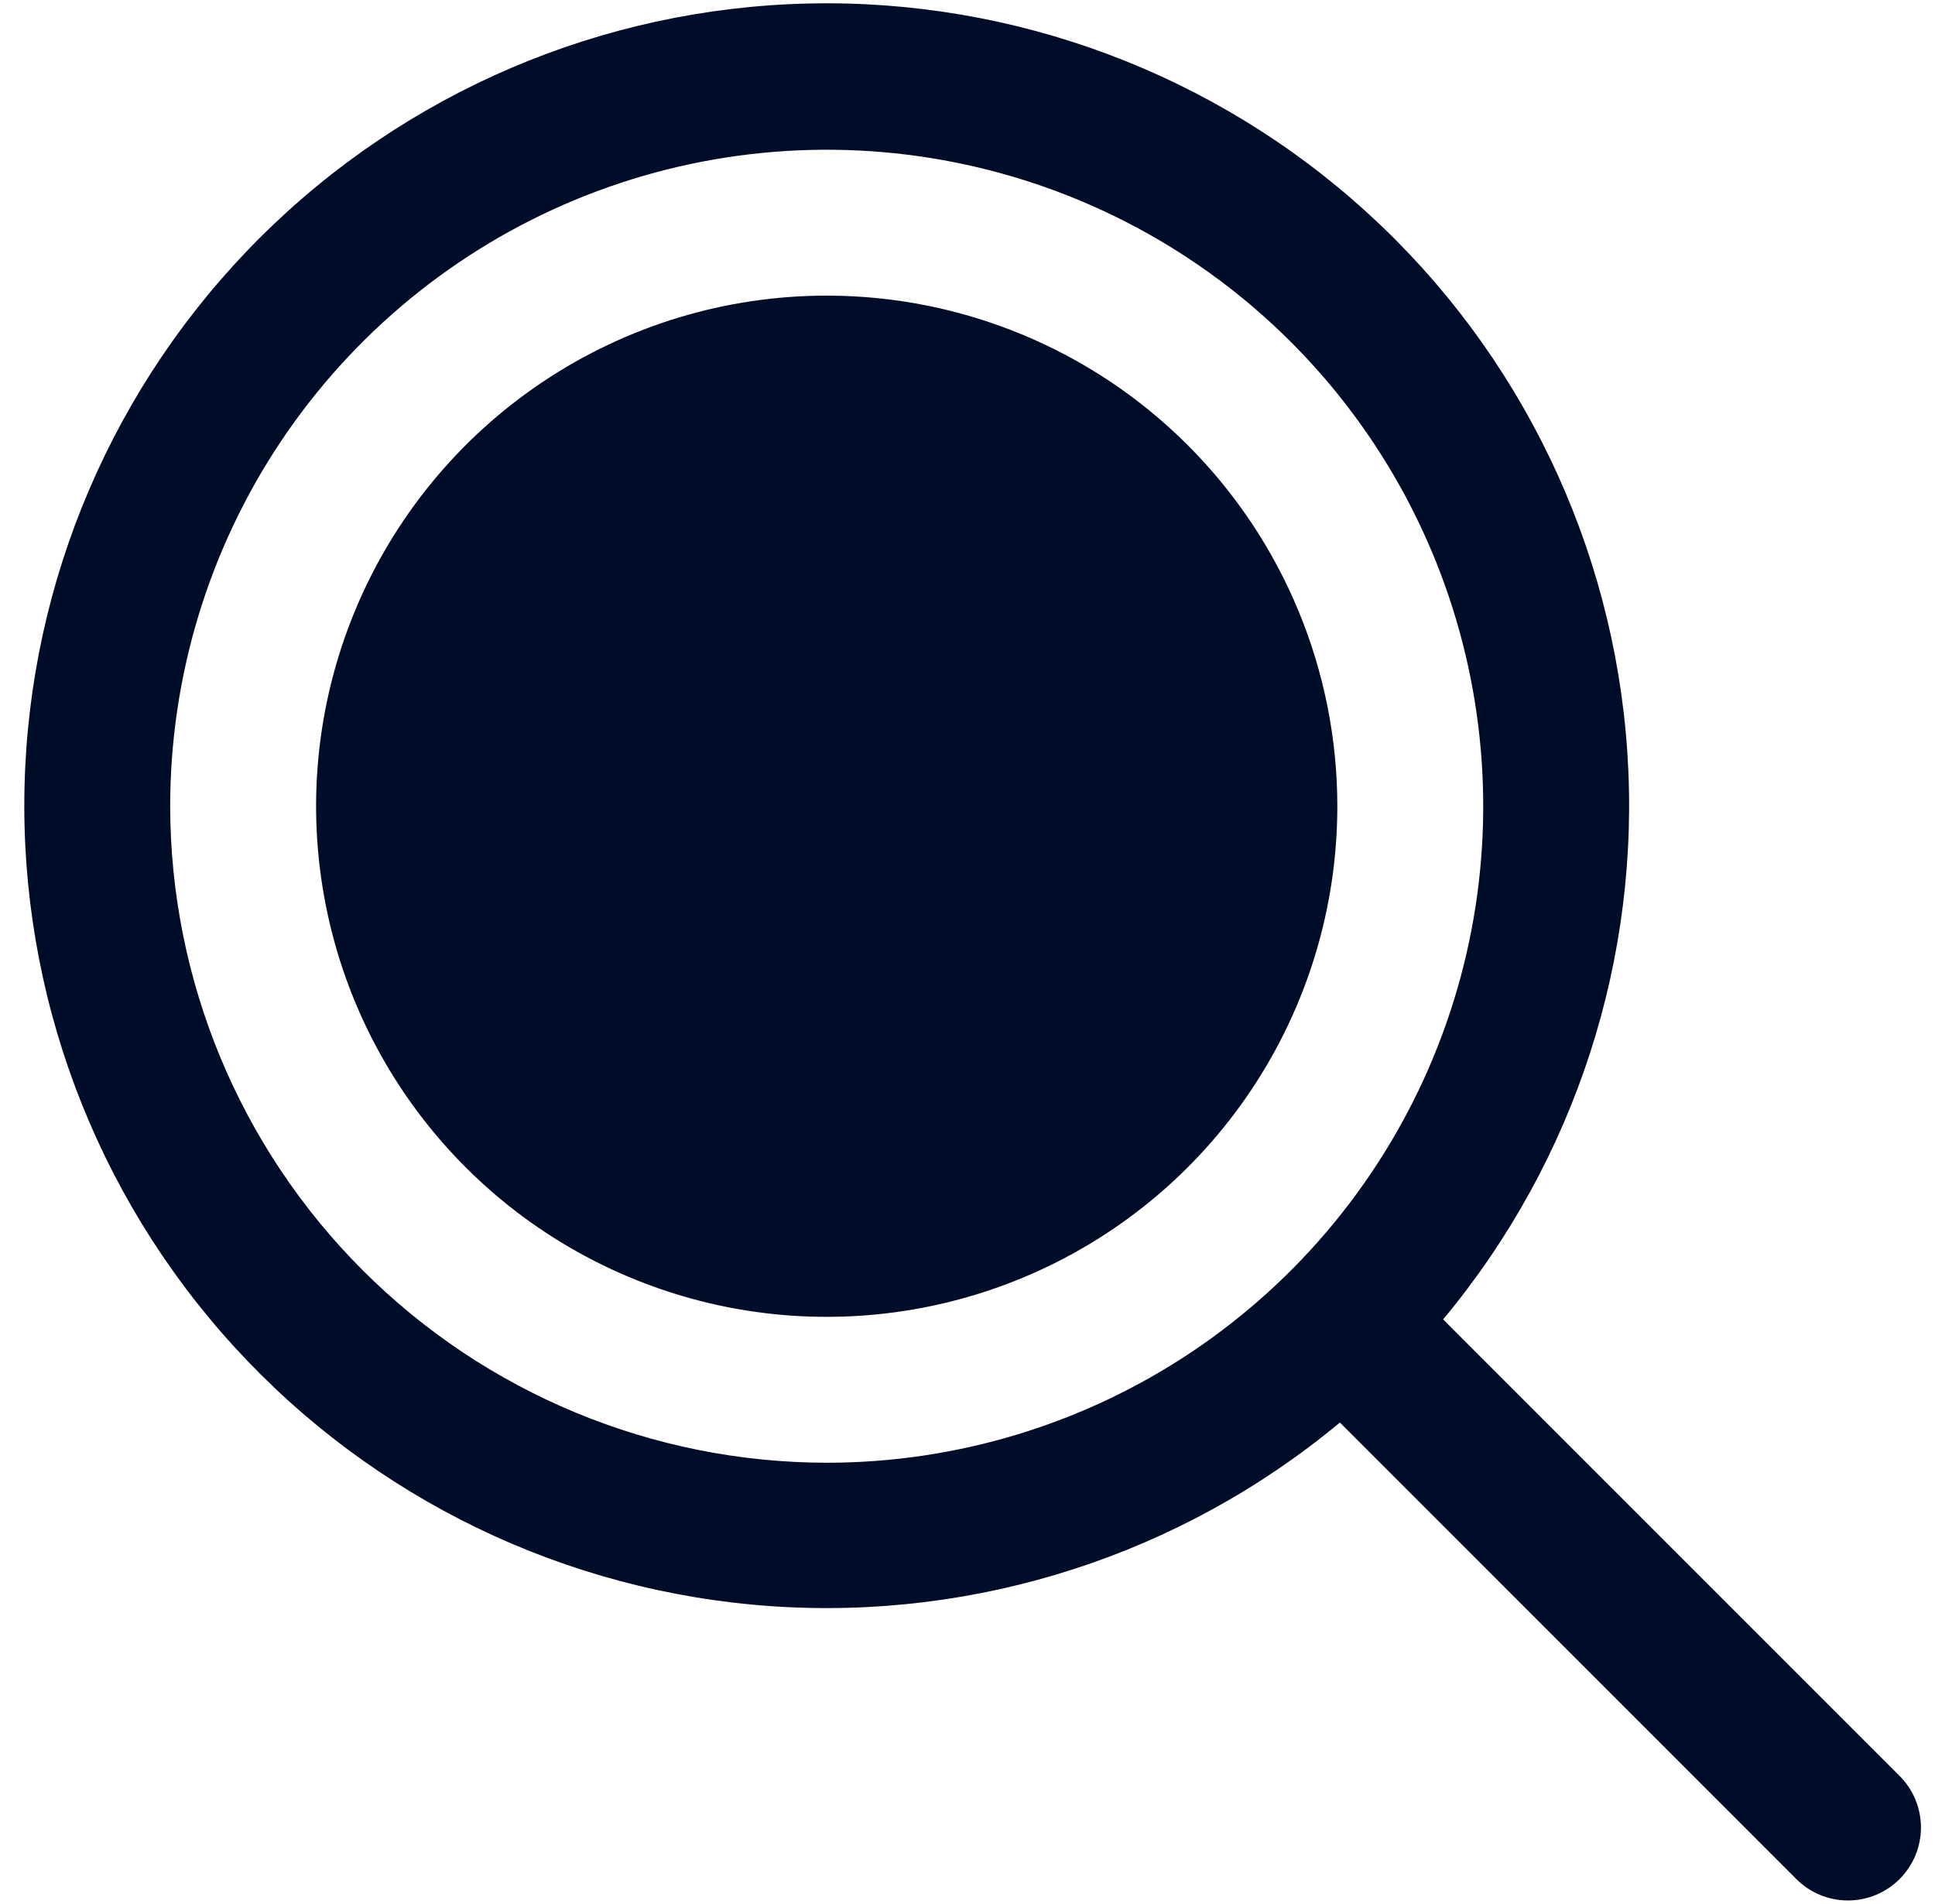<svg width="63" height="62" viewBox="0 0 63 62" fill="none" xmlns="http://www.w3.org/2000/svg">
<path d="M43.541 26.25C43.541 29.538 42.566 32.753 40.739 35.487C38.913 38.221 36.316 40.351 33.278 41.61C30.24 42.868 26.898 43.197 23.673 42.556C20.448 41.914 17.485 40.331 15.161 38.006C12.835 35.681 11.252 32.719 10.611 29.494C9.969 26.269 10.298 22.926 11.557 19.888C12.815 16.85 14.946 14.254 17.68 12.427C20.414 10.6 23.628 9.625 26.916 9.625C31.325 9.625 35.554 11.377 38.672 14.495C41.789 17.612 43.541 21.841 43.541 26.25ZM61.846 61.181C61.626 61.401 61.364 61.577 61.076 61.696C60.787 61.816 60.478 61.877 60.166 61.877C59.854 61.877 59.545 61.816 59.257 61.696C58.968 61.577 58.706 61.401 58.486 61.181L43.624 46.316C38.456 50.616 31.829 52.757 25.122 52.296C18.415 51.834 12.144 48.804 7.614 43.837C3.083 38.87 0.642 32.347 0.798 25.626C0.954 18.905 3.695 12.503 8.451 7.751C13.207 2.999 19.612 0.264 26.333 0.114C33.054 -0.036 39.575 2.411 44.538 6.946C49.501 11.48 52.525 17.754 52.981 24.461C53.437 31.169 51.289 37.794 46.985 42.958L61.846 57.82C62.067 58.041 62.242 58.303 62.362 58.591C62.481 58.879 62.543 59.188 62.543 59.5C62.543 59.812 62.481 60.121 62.362 60.41C62.242 60.698 62.067 60.96 61.846 61.181ZM26.916 47.625C31.144 47.625 35.276 46.372 38.791 44.023C42.306 41.674 45.046 38.336 46.664 34.43C48.282 30.524 48.705 26.227 47.88 22.08C47.056 17.934 45.02 14.125 42.031 11.136C39.041 8.146 35.233 6.111 31.086 5.286C26.94 4.461 22.642 4.885 18.736 6.502C14.831 8.12 11.492 10.86 9.143 14.375C6.795 17.89 5.541 22.023 5.541 26.25C5.547 31.917 7.801 37.35 11.809 41.358C15.816 45.365 21.249 47.619 26.916 47.625Z" fill="#000D29"/>
</svg>
